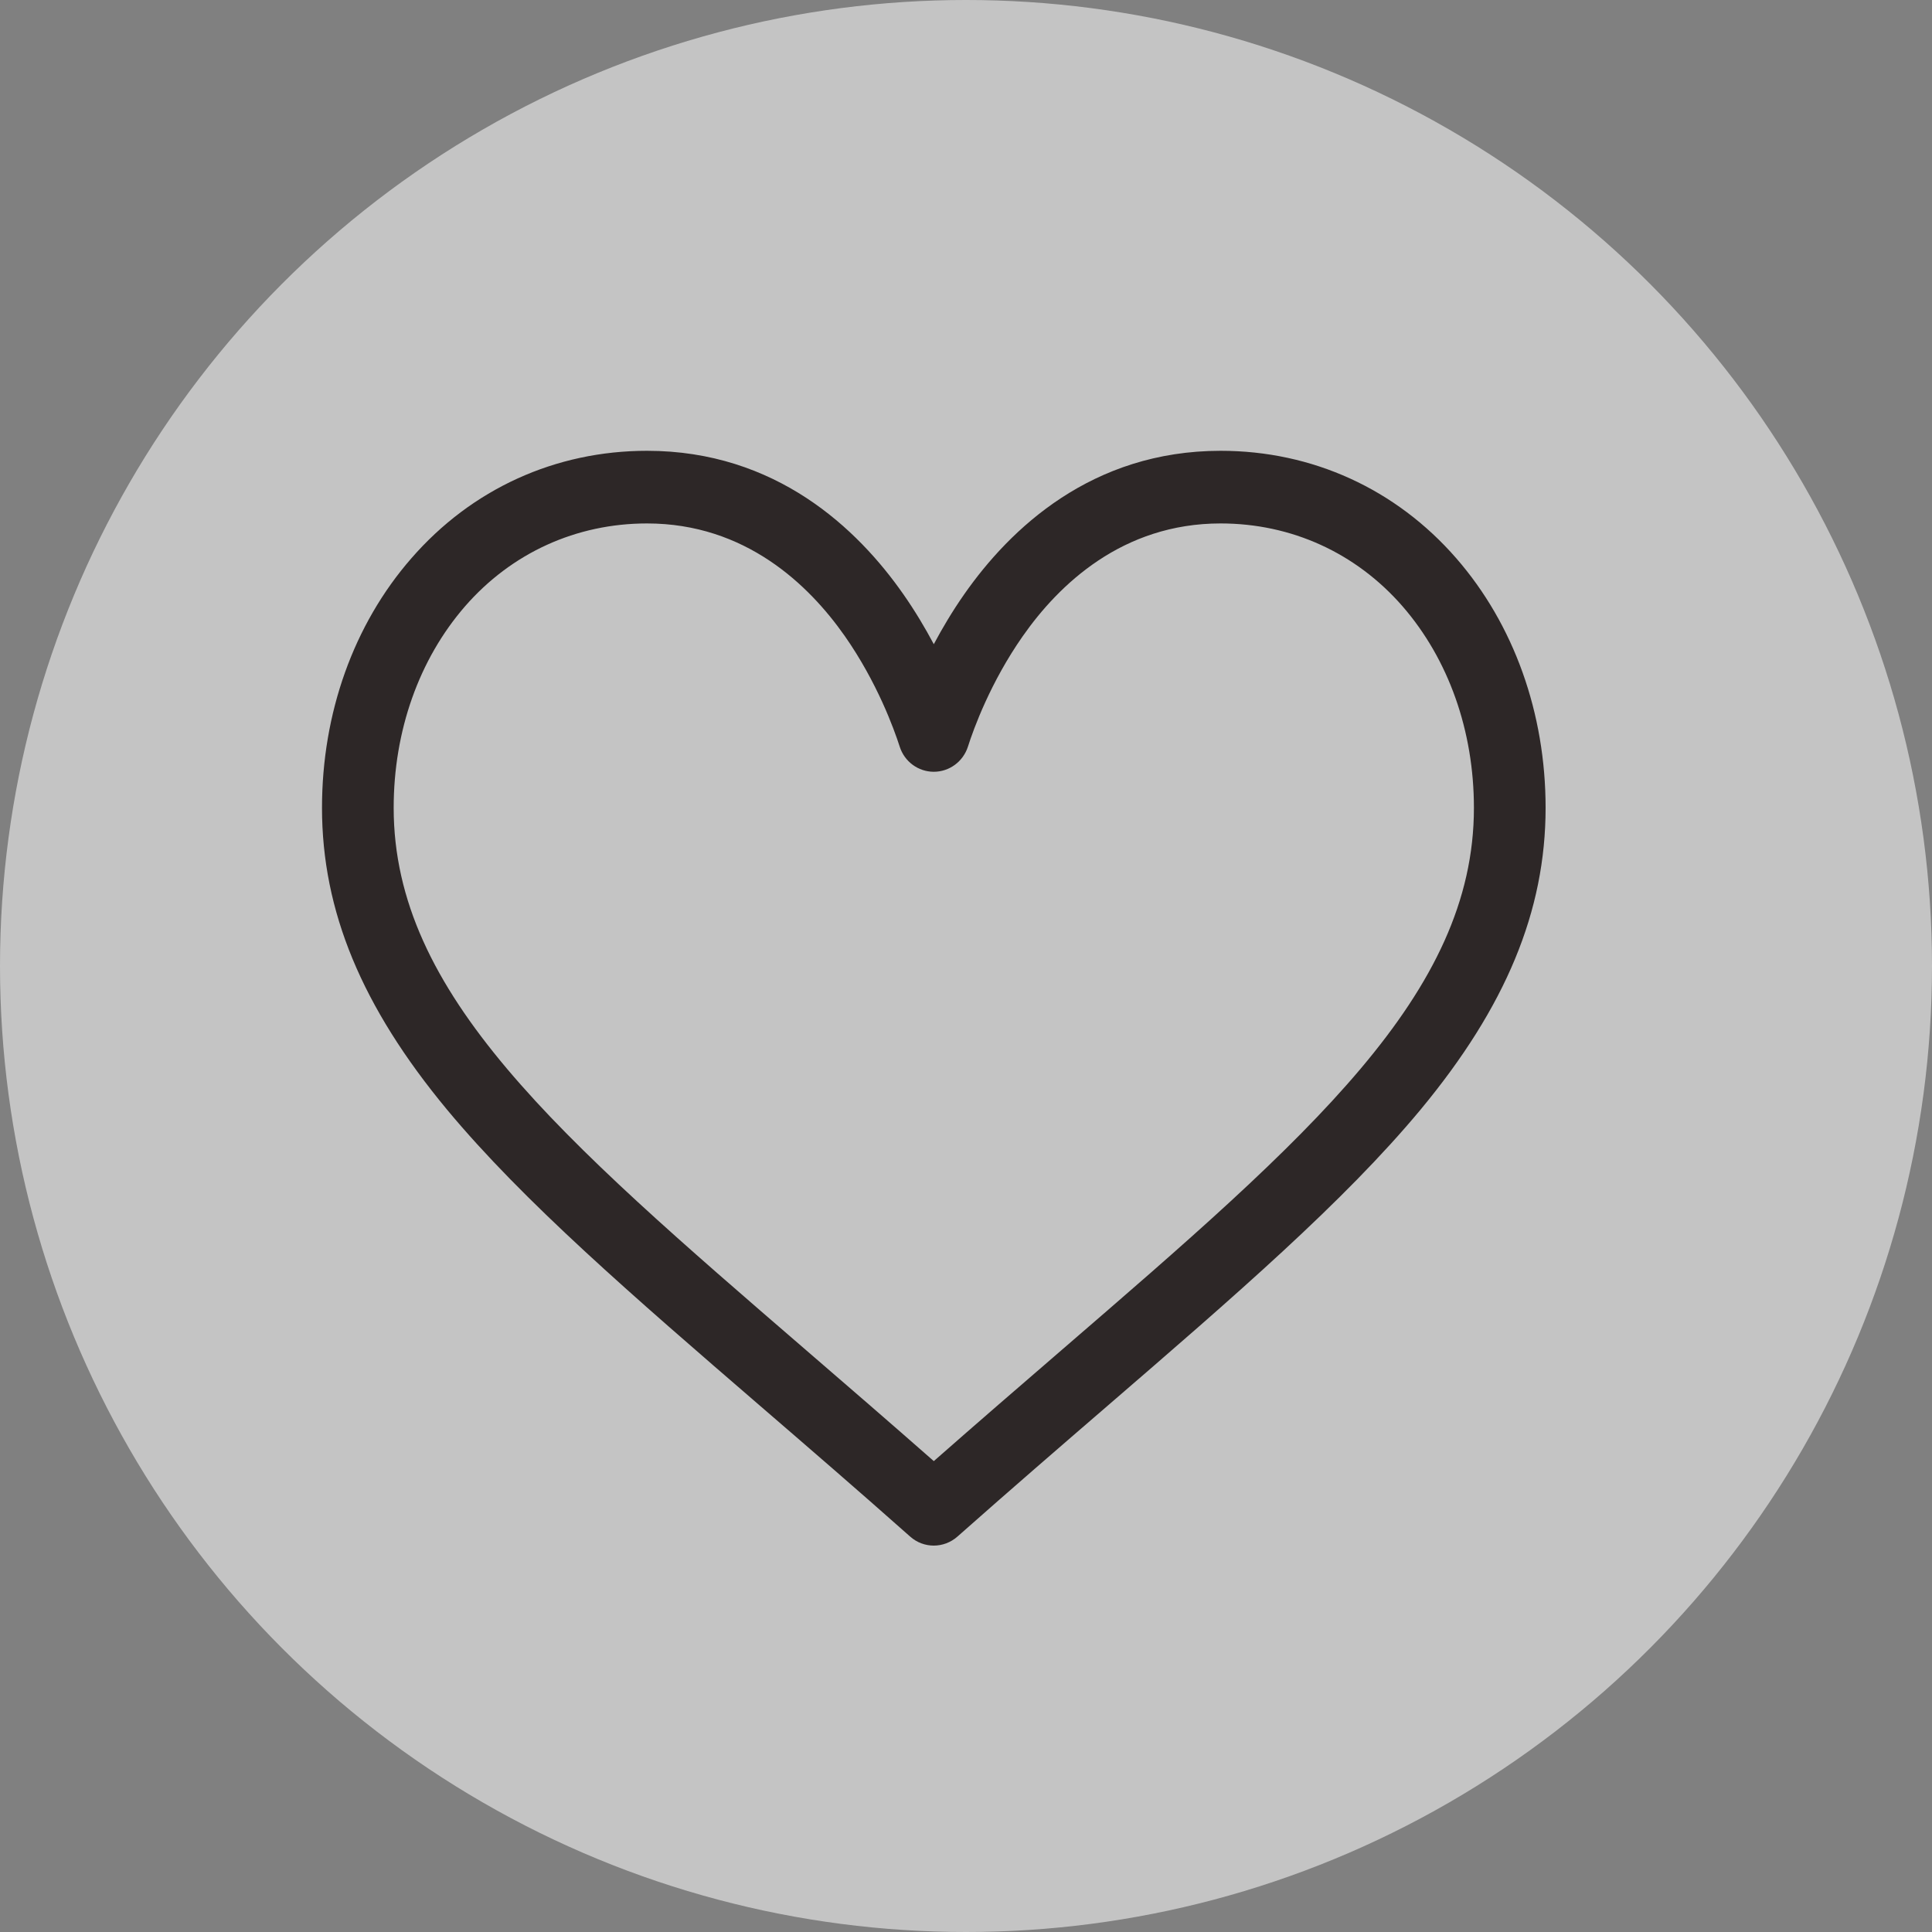 <svg xmlns="http://www.w3.org/2000/svg" width="30" height="30" viewBox="0 0 30 30">
    <rect x="0" y="0" width="30" height="30" fill="#808080" stroke="none"/>
    <g fill="none" fill-rule="evenodd">
        <g>
            <g transform="translate(-236 -693) translate(236 693)">
                <circle cx="15" cy="15" r="15" fill="#FFF" opacity=".537"/>
                <path fill="#2D2727" fill-rule="nonzero" d="M22.614 8.67C21.677 7.593 20.377 7 18.954 7c-2.003 0-3.27 1.21-3.981 2.227-.184.263-.341.528-.473.776-.132-.248-.289-.513-.473-.776C13.317 8.21 12.049 7 10.047 7c-1.424 0-2.724.593-3.66 1.67C5.491 9.697 5 11.073 5 12.544c0 1.601.617 3.09 1.942 4.687 1.185 1.426 2.889 2.897 4.862 4.6.735.634 1.496 1.29 2.305 2.008l.024.021c.105.094.236.14.367.14.13 0 .262-.047.367-.14l.024-.021c.81-.717 1.57-1.374 2.305-2.008 1.973-1.703 3.677-3.174 4.862-4.6C23.383 15.634 24 14.145 24 12.544c0-1.47-.492-2.847-1.386-3.874zm-6.14 12.303c-.634.547-1.286 1.11-1.974 1.715-.688-.605-1.34-1.168-1.974-1.715-3.862-3.333-6.413-5.535-6.413-8.429 0-1.196.394-2.307 1.108-3.129.723-.83 1.727-1.287 2.826-1.287 1.526 0 2.513.952 3.072 1.75.501.717.763 1.44.852 1.717.074.232.288.389.529.389.241 0 .455-.157.53-.39.088-.277.35-.999.851-1.715.56-.8 1.546-1.751 3.072-1.751 1.1 0 2.103.457 2.826 1.287.714.822 1.108 1.933 1.108 3.13 0 2.893-2.551 5.095-6.413 8.428z"/>
            </g>
        </g>
    </g>
</svg>
